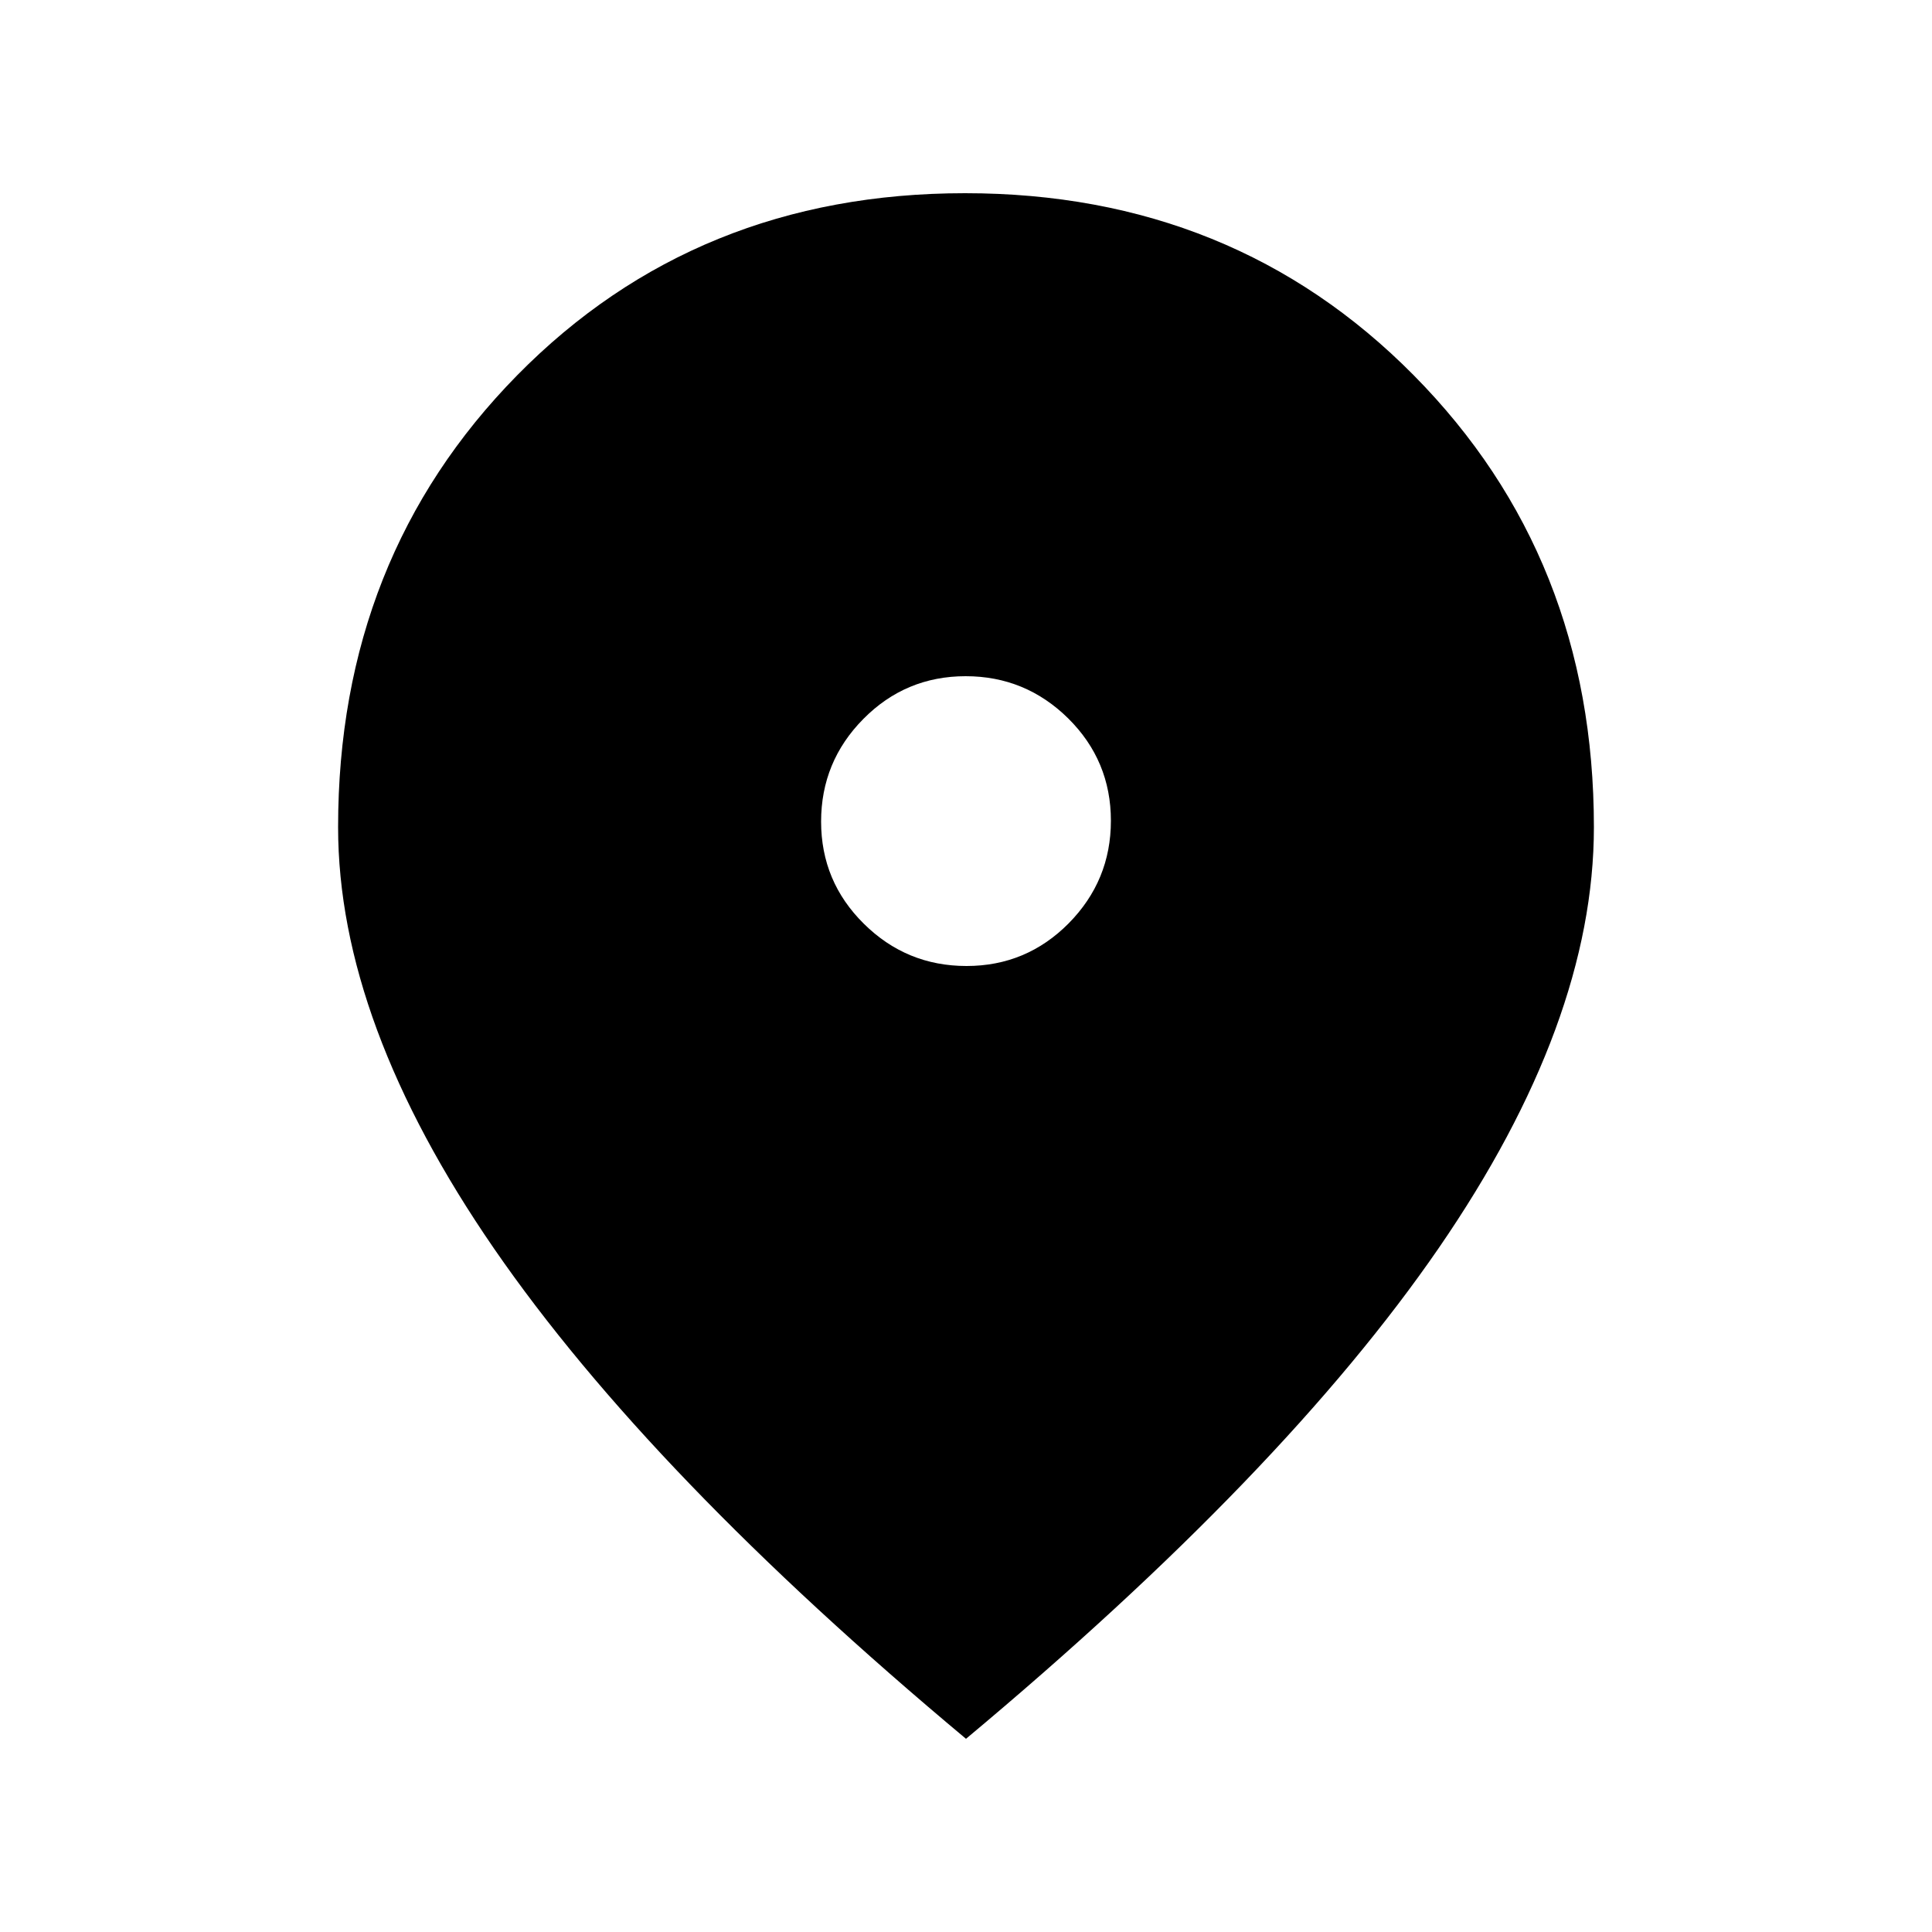 <svg width="16" height="16" viewBox="0 0 16 16" fill="none" xmlns="http://www.w3.org/2000/svg">
<mask id="mask0_48_369" style="mask-type:alpha" maskUnits="userSpaceOnUse" x="0" y="0" width="16" height="16">
<rect width="16" height="16" fill="#D9D9D9"/>
</mask>
<g mask="url(#mask0_48_369)">
<path d="M8.004 8C8.335 8 8.617 7.882 8.85 7.647C9.083 7.411 9.2 7.128 9.2 6.797C9.2 6.466 9.082 6.183 8.847 5.95C8.611 5.717 8.328 5.6 7.997 5.6C7.666 5.6 7.383 5.718 7.15 5.954C6.917 6.189 6.8 6.473 6.8 6.804C6.8 7.135 6.918 7.417 7.154 7.65C7.389 7.883 7.673 8 8.004 8ZM8 14.4C6.256 12.943 4.953 11.59 4.092 10.341C3.231 9.091 2.8 7.928 2.8 6.85C2.8 5.361 3.294 4.114 4.283 3.108C5.272 2.103 6.508 1.6 7.992 1.6C9.475 1.6 10.714 2.103 11.708 3.108C12.703 4.114 13.2 5.361 13.2 6.85C13.2 7.928 12.772 9.089 11.917 10.333C11.061 11.578 9.756 12.933 8 14.4Z" fill="black"/>
</g>
</svg>
